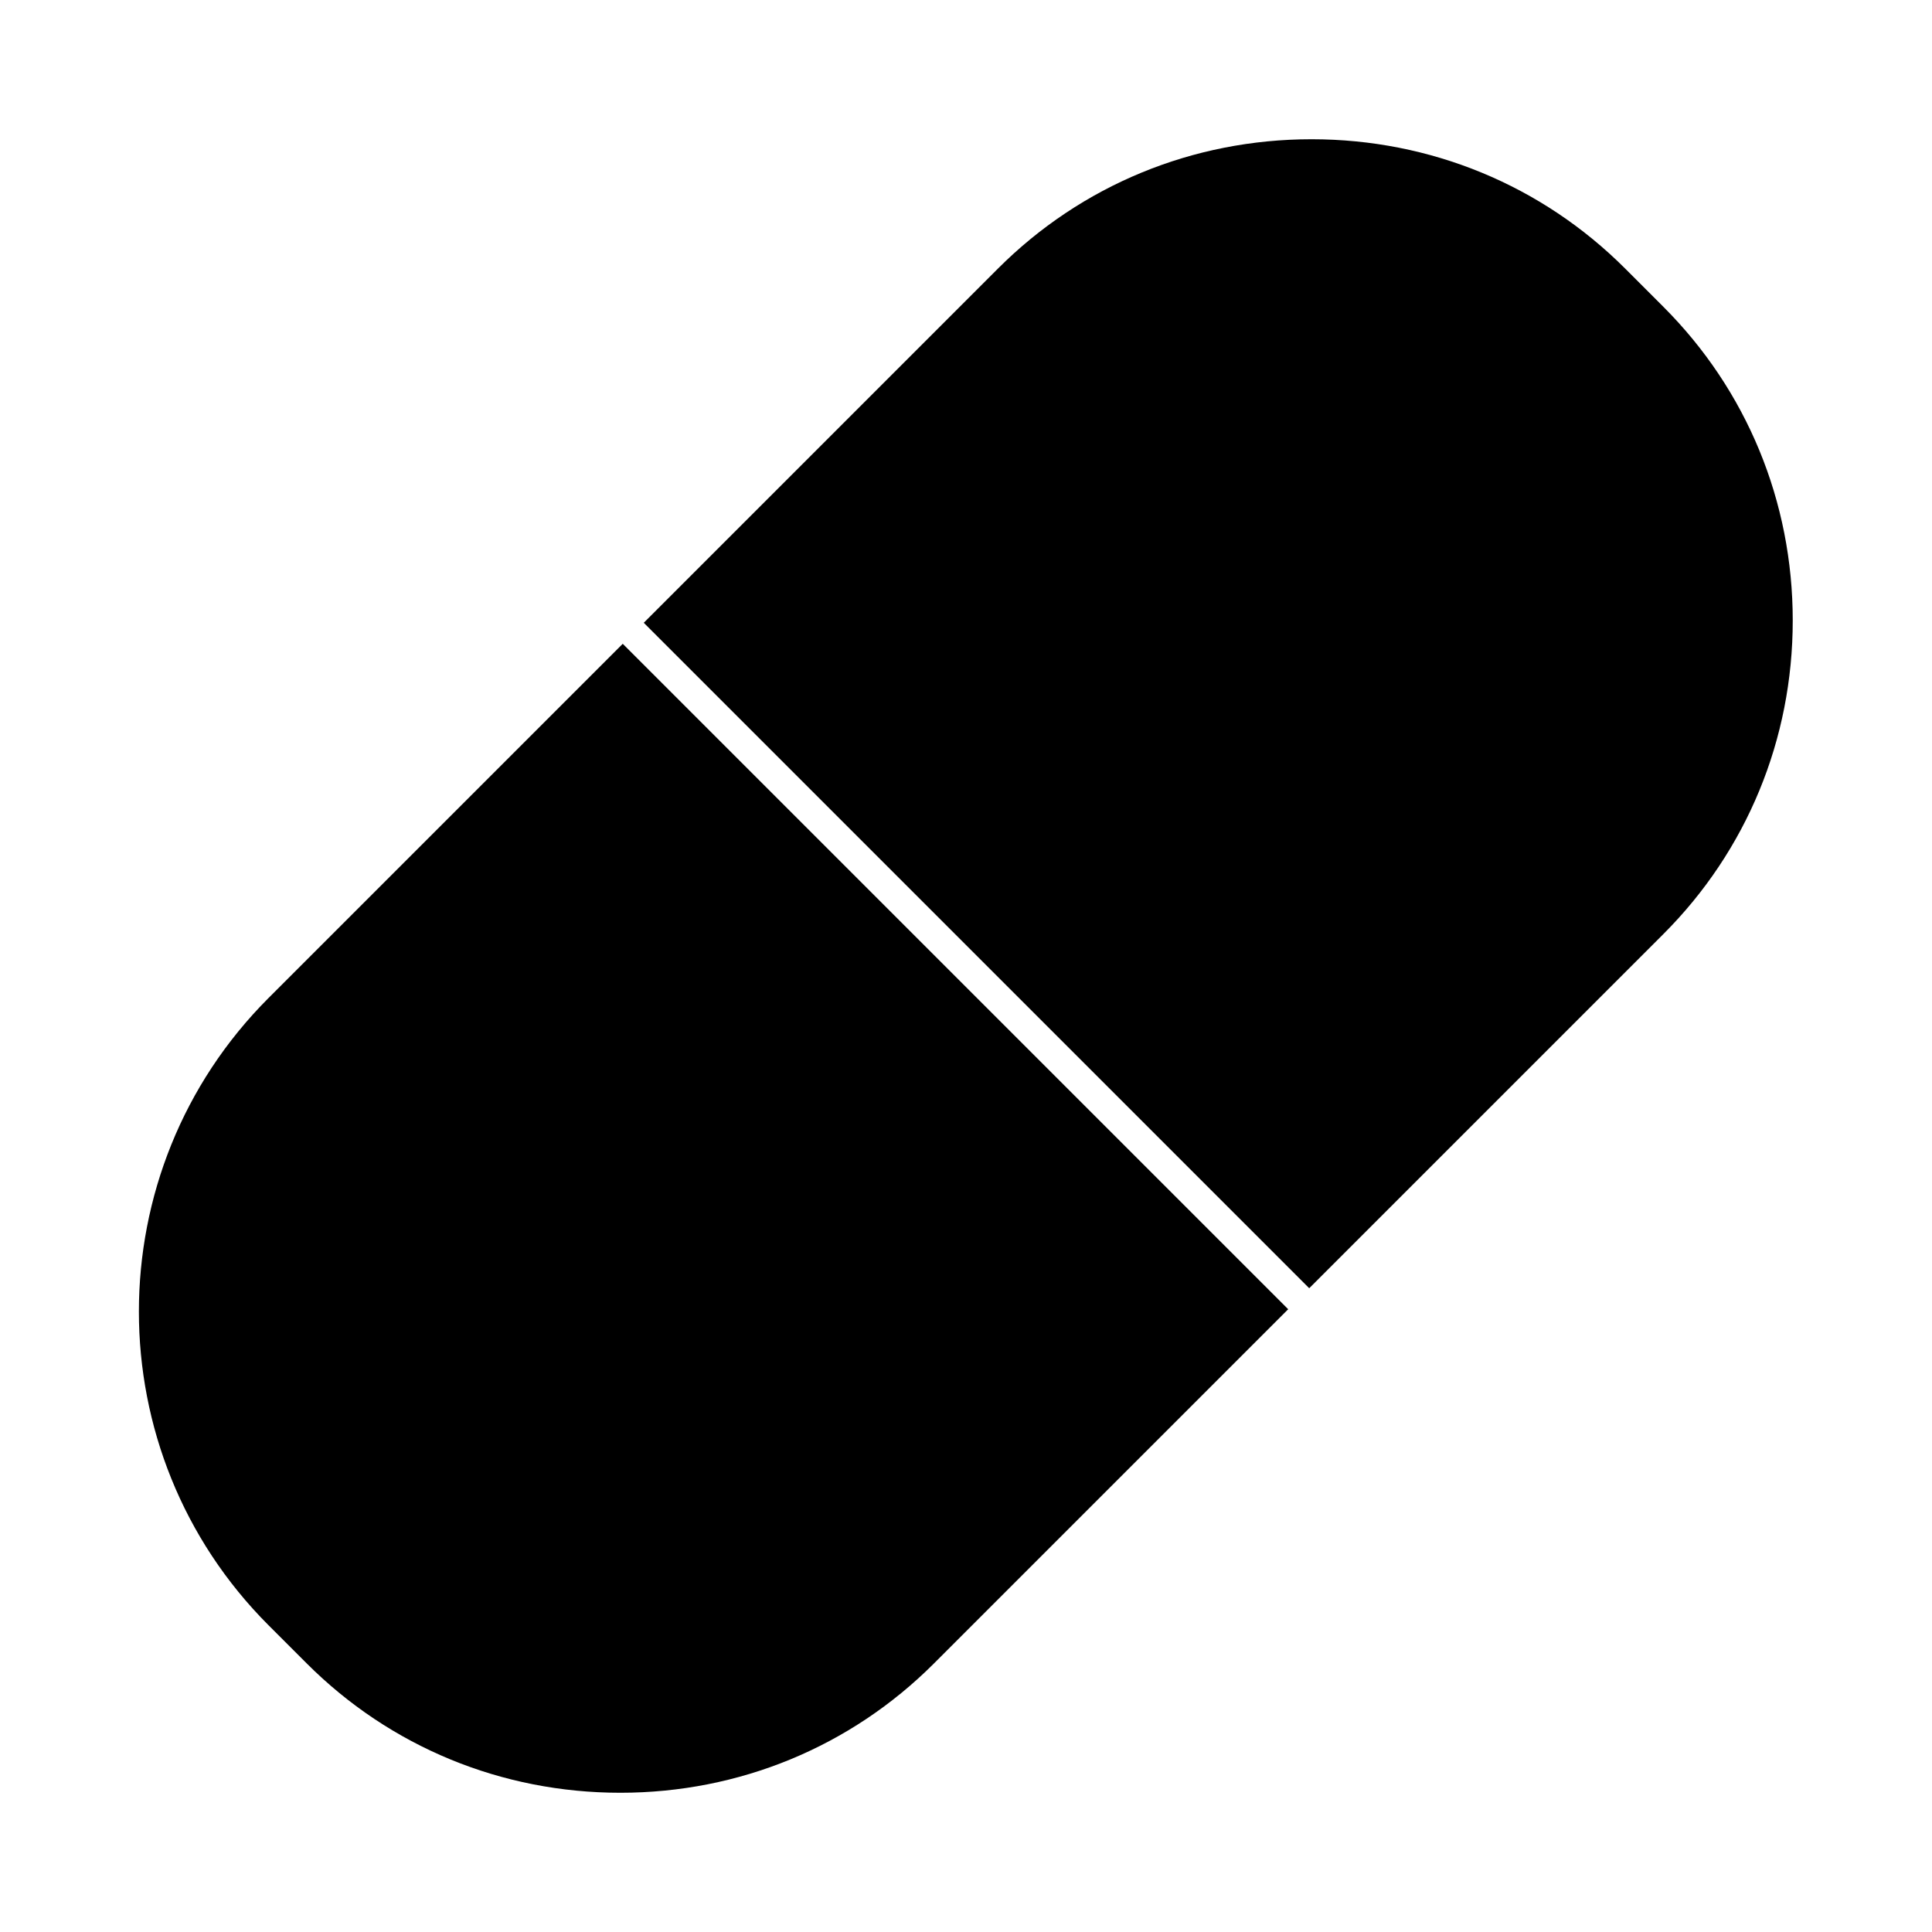 <?xml version="1.0" encoding="UTF-8"?>
<!-- Uploaded to: ICON Repo, www.iconrepo.com, Generator: ICON Repo Mixer Tools -->
<svg fill="#000000" width="800px" height="800px" version="1.1" viewBox="144 144 512 512" xmlns="http://www.w3.org/2000/svg">
 <g>
  <path d="m584.81 391.54c22.113-22.105 34.289-51.625 34.285-83.121 0-31.492-12.176-61.012-34.285-83.117l-10.109-10.113c-22.105-22.113-51.625-34.289-83.121-34.289-31.492 0-61.012 12.176-83.117 34.281l-93.859 93.863 176.35 176.35z"/>
  <path d="m225.28 584.82c22.109 22.109 51.629 34.281 83.121 34.281 31.492 0 61.012-12.172 83.121-34.281l93.863-93.859-176.35-176.35-93.859 93.859c-45.824 45.832-45.824 120.41 0 166.25z"/>
 </g>
</svg>